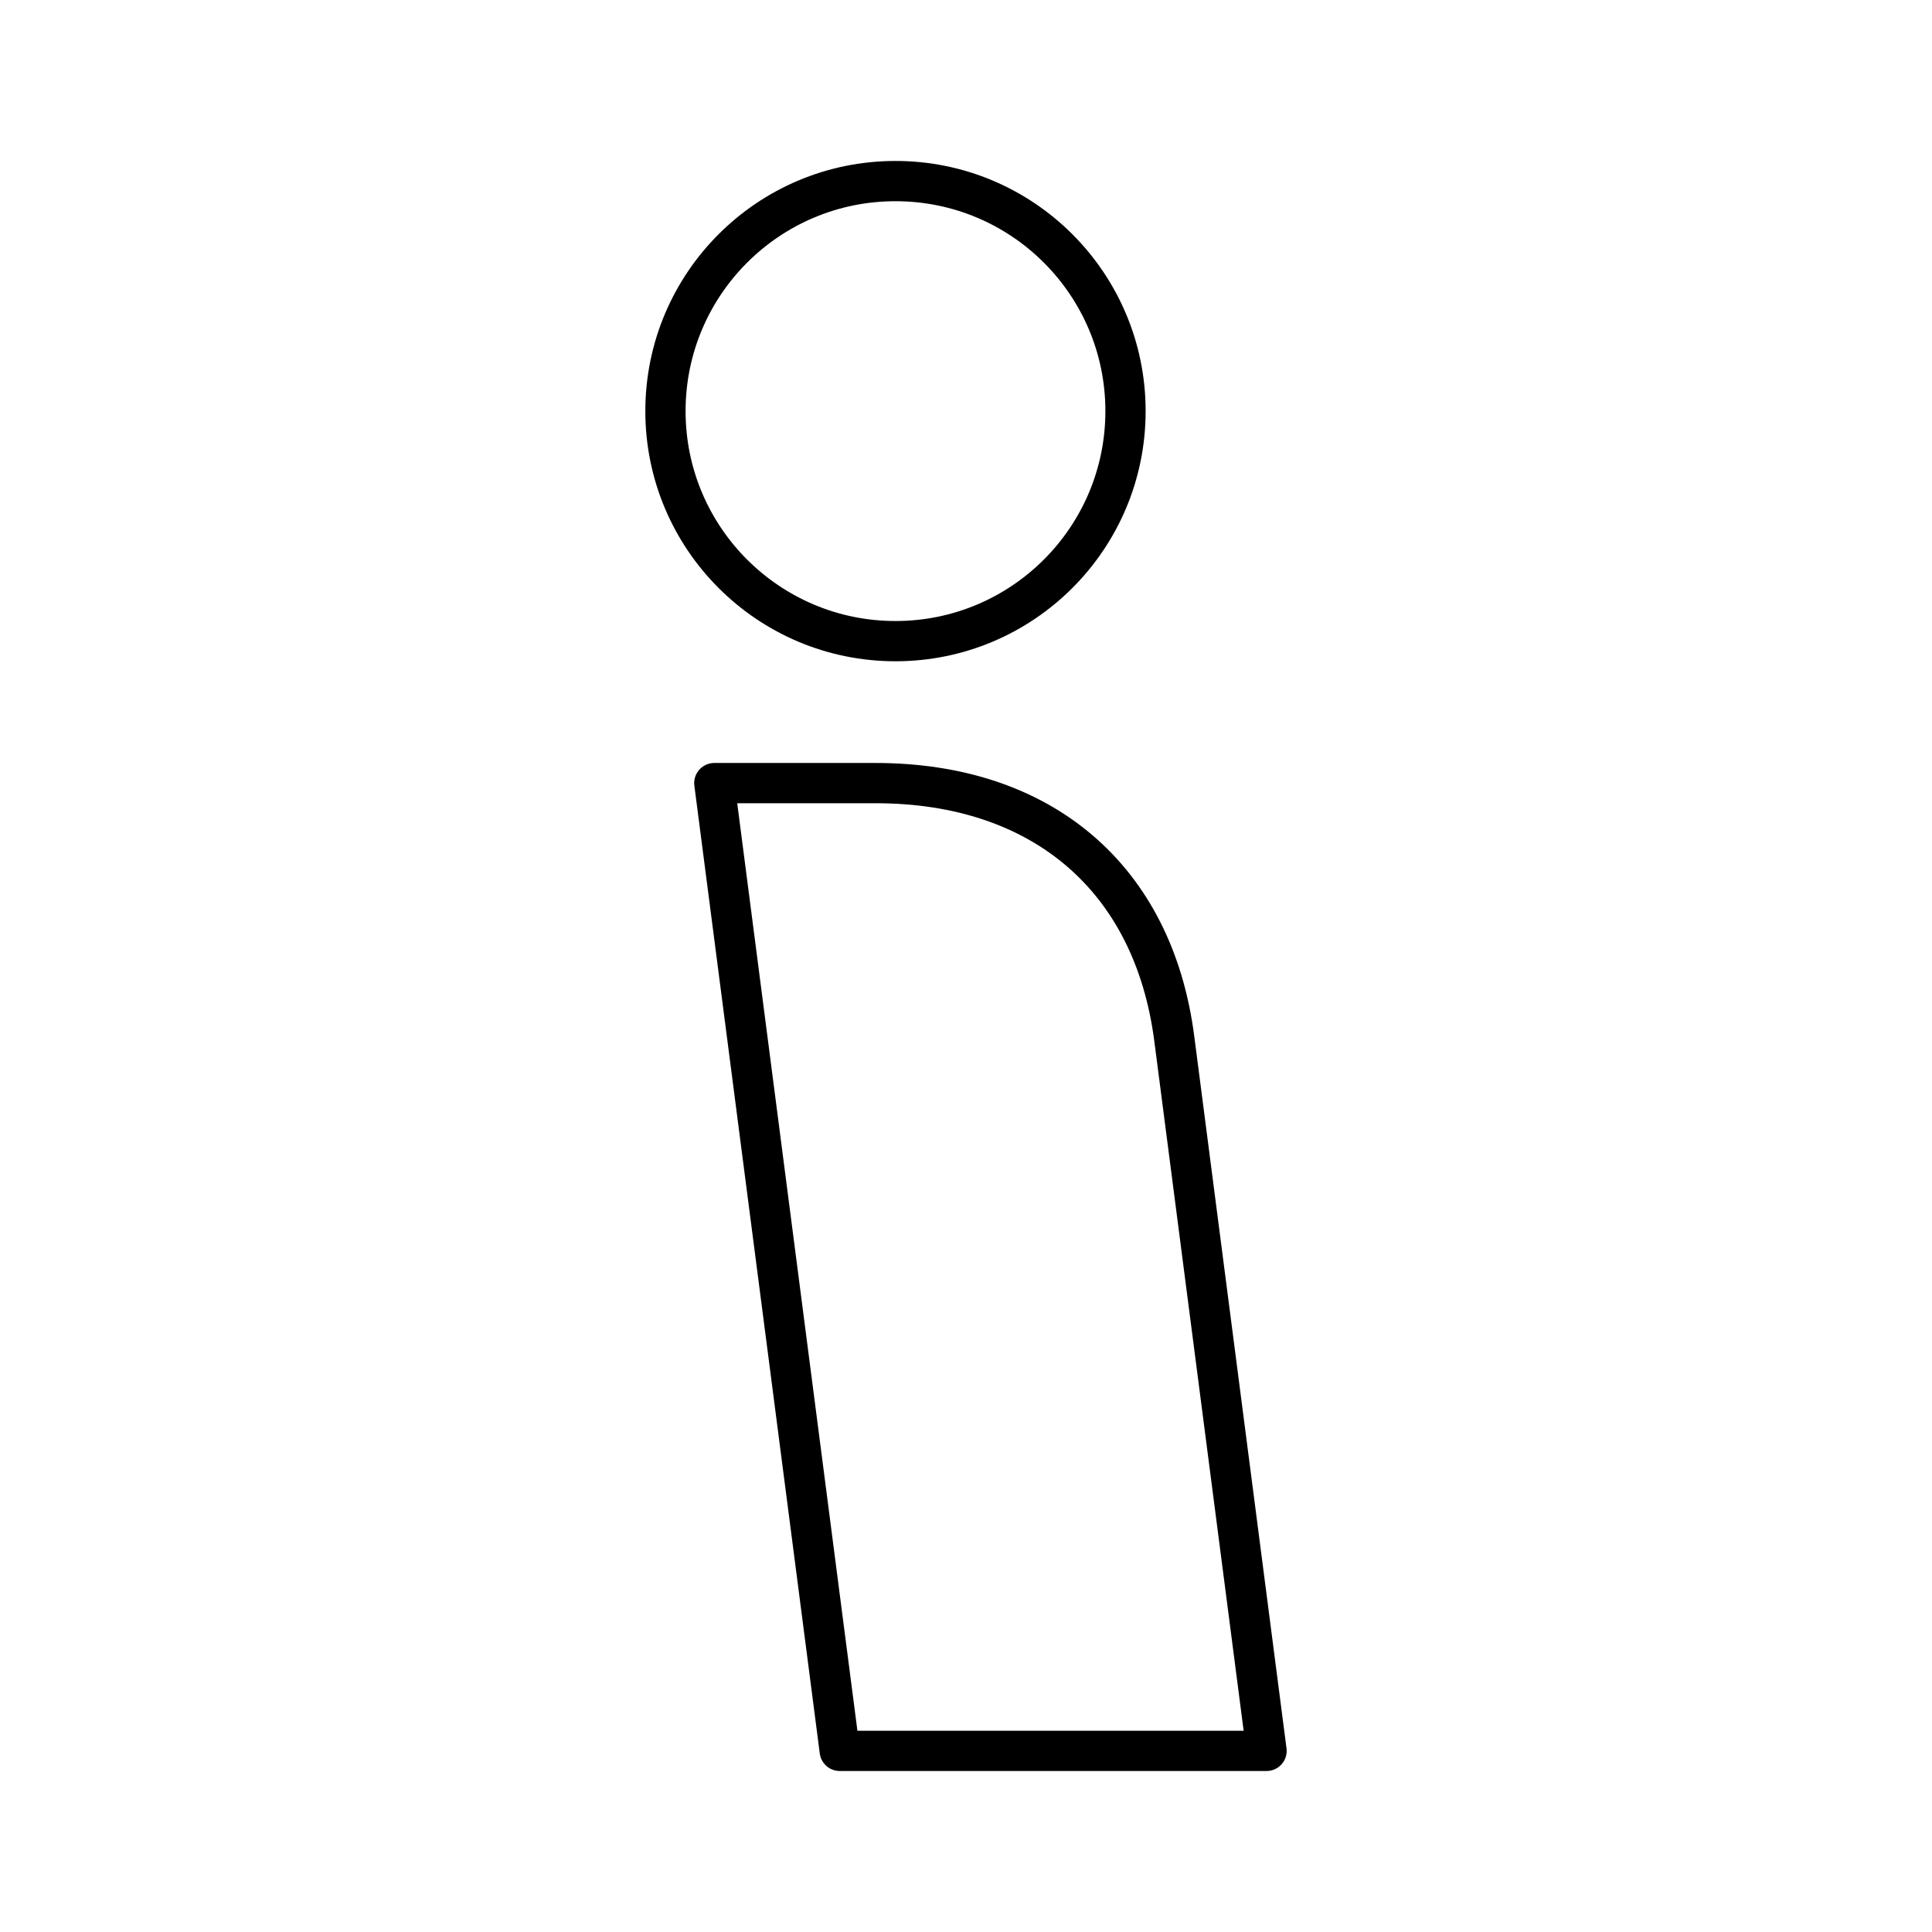 <?xml version="1.0" encoding="utf-8"?>
<!-- Generator: www.svgicons.com -->
<svg xmlns="http://www.w3.org/2000/svg" width="800" height="800" viewBox="0 0 48 48">
<circle cx="22.248" cy="10.214" r="5.715" fill="none" stroke="currentColor" stroke-linecap="round" stroke-linejoin="round"/><path fill="none" stroke="currentColor" stroke-linecap="round" stroke-linejoin="round" d="M17.747 19.456h4.005c4.144 0 6.906 2.366 7.422 6.345L31.467 43.5H20.863z"/>
</svg>